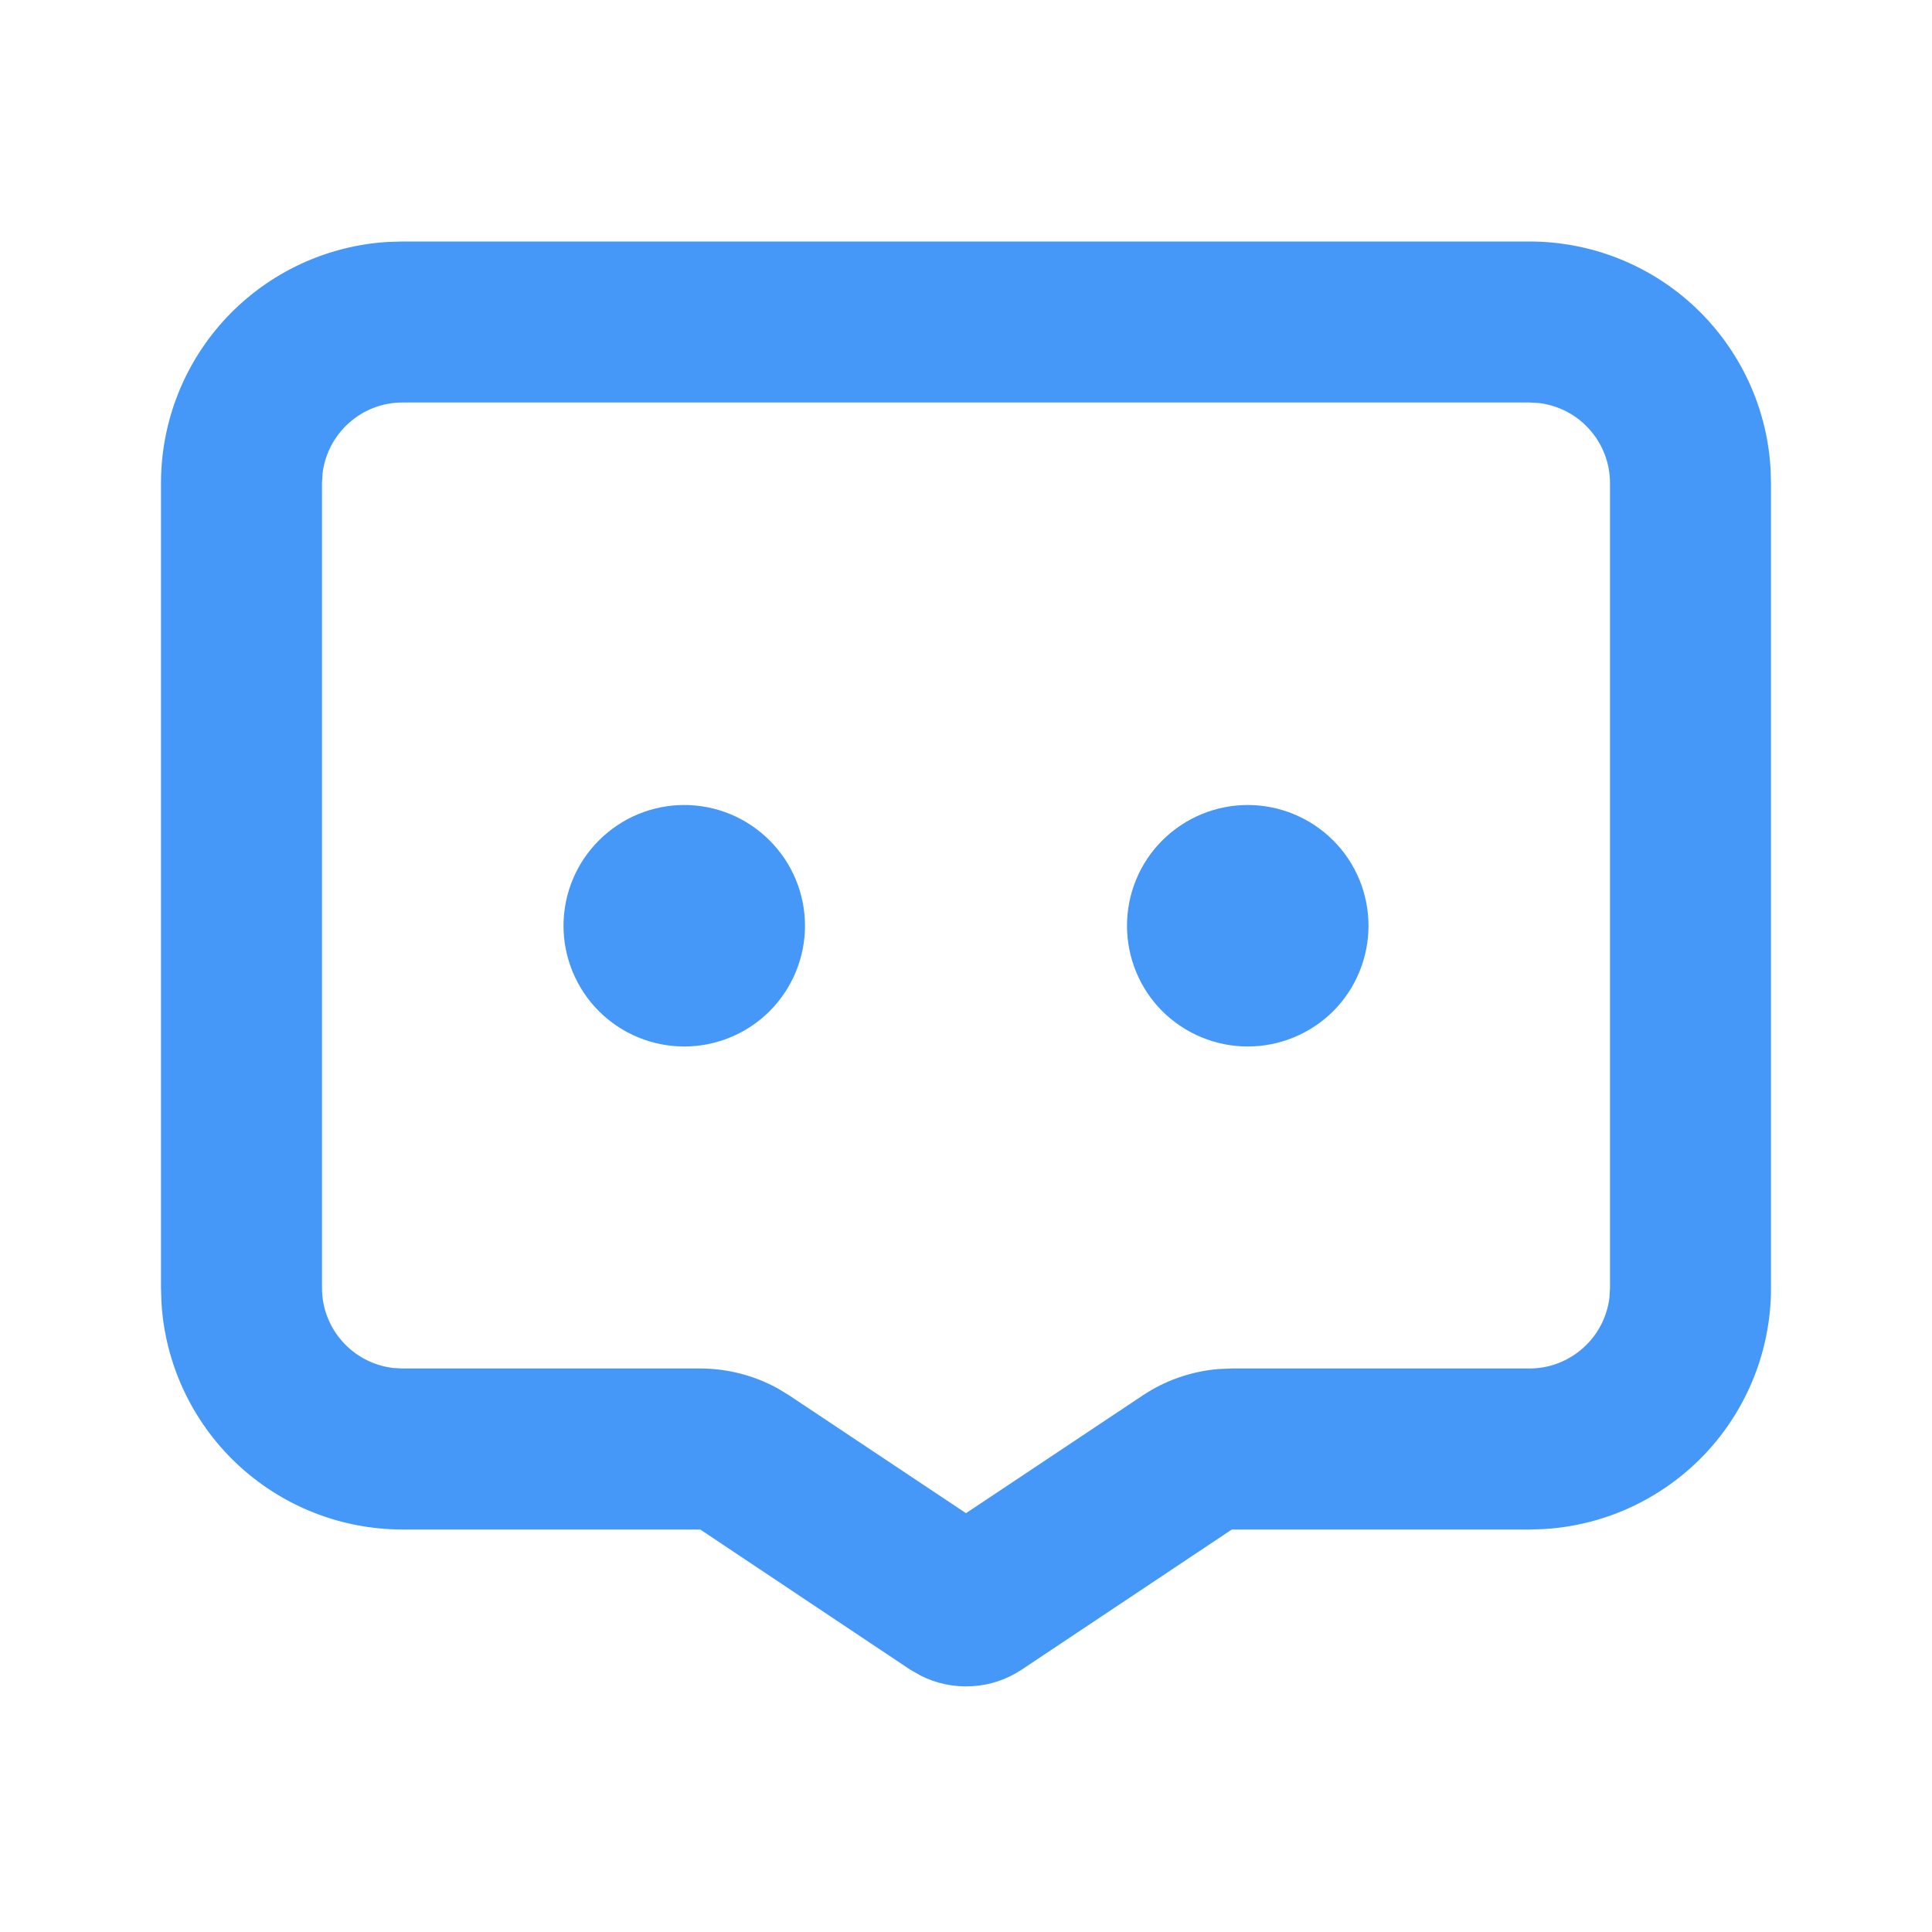 <svg width="18" height="18" viewBox="0 0 18 18" fill="none" xmlns="http://www.w3.org/2000/svg">
<path d="M14.25 2.25C14.824 2.25 15.376 2.469 15.794 2.863C16.211 3.257 16.463 3.795 16.496 4.368L16.5 4.5V12C16.5 12.574 16.281 13.126 15.887 13.544C15.493 13.961 14.955 14.213 14.382 14.246L14.25 14.25H11.477L9.52 15.555C9.382 15.647 9.222 15.701 9.056 15.71C8.89 15.72 8.725 15.686 8.577 15.611L8.479 15.555L6.524 14.25H3.75C3.176 14.25 2.624 14.031 2.206 13.637C1.789 13.243 1.537 12.705 1.504 12.132L1.5 12V4.5C1.5 3.926 1.719 3.374 2.113 2.956C2.507 2.539 3.045 2.287 3.618 2.254L3.75 2.25H14.25ZM14.25 3.75H3.75C3.566 3.75 3.389 3.817 3.252 3.94C3.114 4.062 3.027 4.23 3.005 4.412L3 4.5V12C3 12.184 3.067 12.361 3.19 12.498C3.312 12.636 3.48 12.723 3.662 12.745L3.75 12.75H6.523C6.776 12.75 7.025 12.814 7.247 12.936L7.355 13.002L9 14.098L10.645 13.002C10.855 12.861 11.098 12.777 11.351 12.755L11.477 12.75H14.25C14.434 12.75 14.611 12.682 14.748 12.56C14.886 12.438 14.973 12.27 14.995 12.088L15 12V4.5C15 4.316 14.932 4.139 14.81 4.002C14.688 3.864 14.52 3.777 14.338 3.755L14.25 3.75ZM6.375 7.5C6.673 7.5 6.96 7.619 7.17 7.83C7.381 8.04 7.5 8.327 7.5 8.625C7.5 8.923 7.381 9.21 7.17 9.421C6.96 9.631 6.673 9.75 6.375 9.75C6.077 9.75 5.79 9.631 5.58 9.421C5.369 9.21 5.25 8.923 5.25 8.625C5.25 8.327 5.369 8.04 5.58 7.83C5.79 7.619 6.077 7.5 6.375 7.5ZM11.625 7.5C11.923 7.5 12.21 7.619 12.421 7.83C12.632 8.04 12.75 8.327 12.75 8.625C12.75 8.923 12.632 9.21 12.421 9.421C12.21 9.631 11.923 9.75 11.625 9.75C11.327 9.75 11.04 9.631 10.829 9.421C10.618 9.21 10.5 8.923 10.5 8.625C10.5 8.327 10.618 8.04 10.829 7.83C11.04 7.619 11.327 7.5 11.625 7.5Z" fill="#4598F7"/>
</svg>
